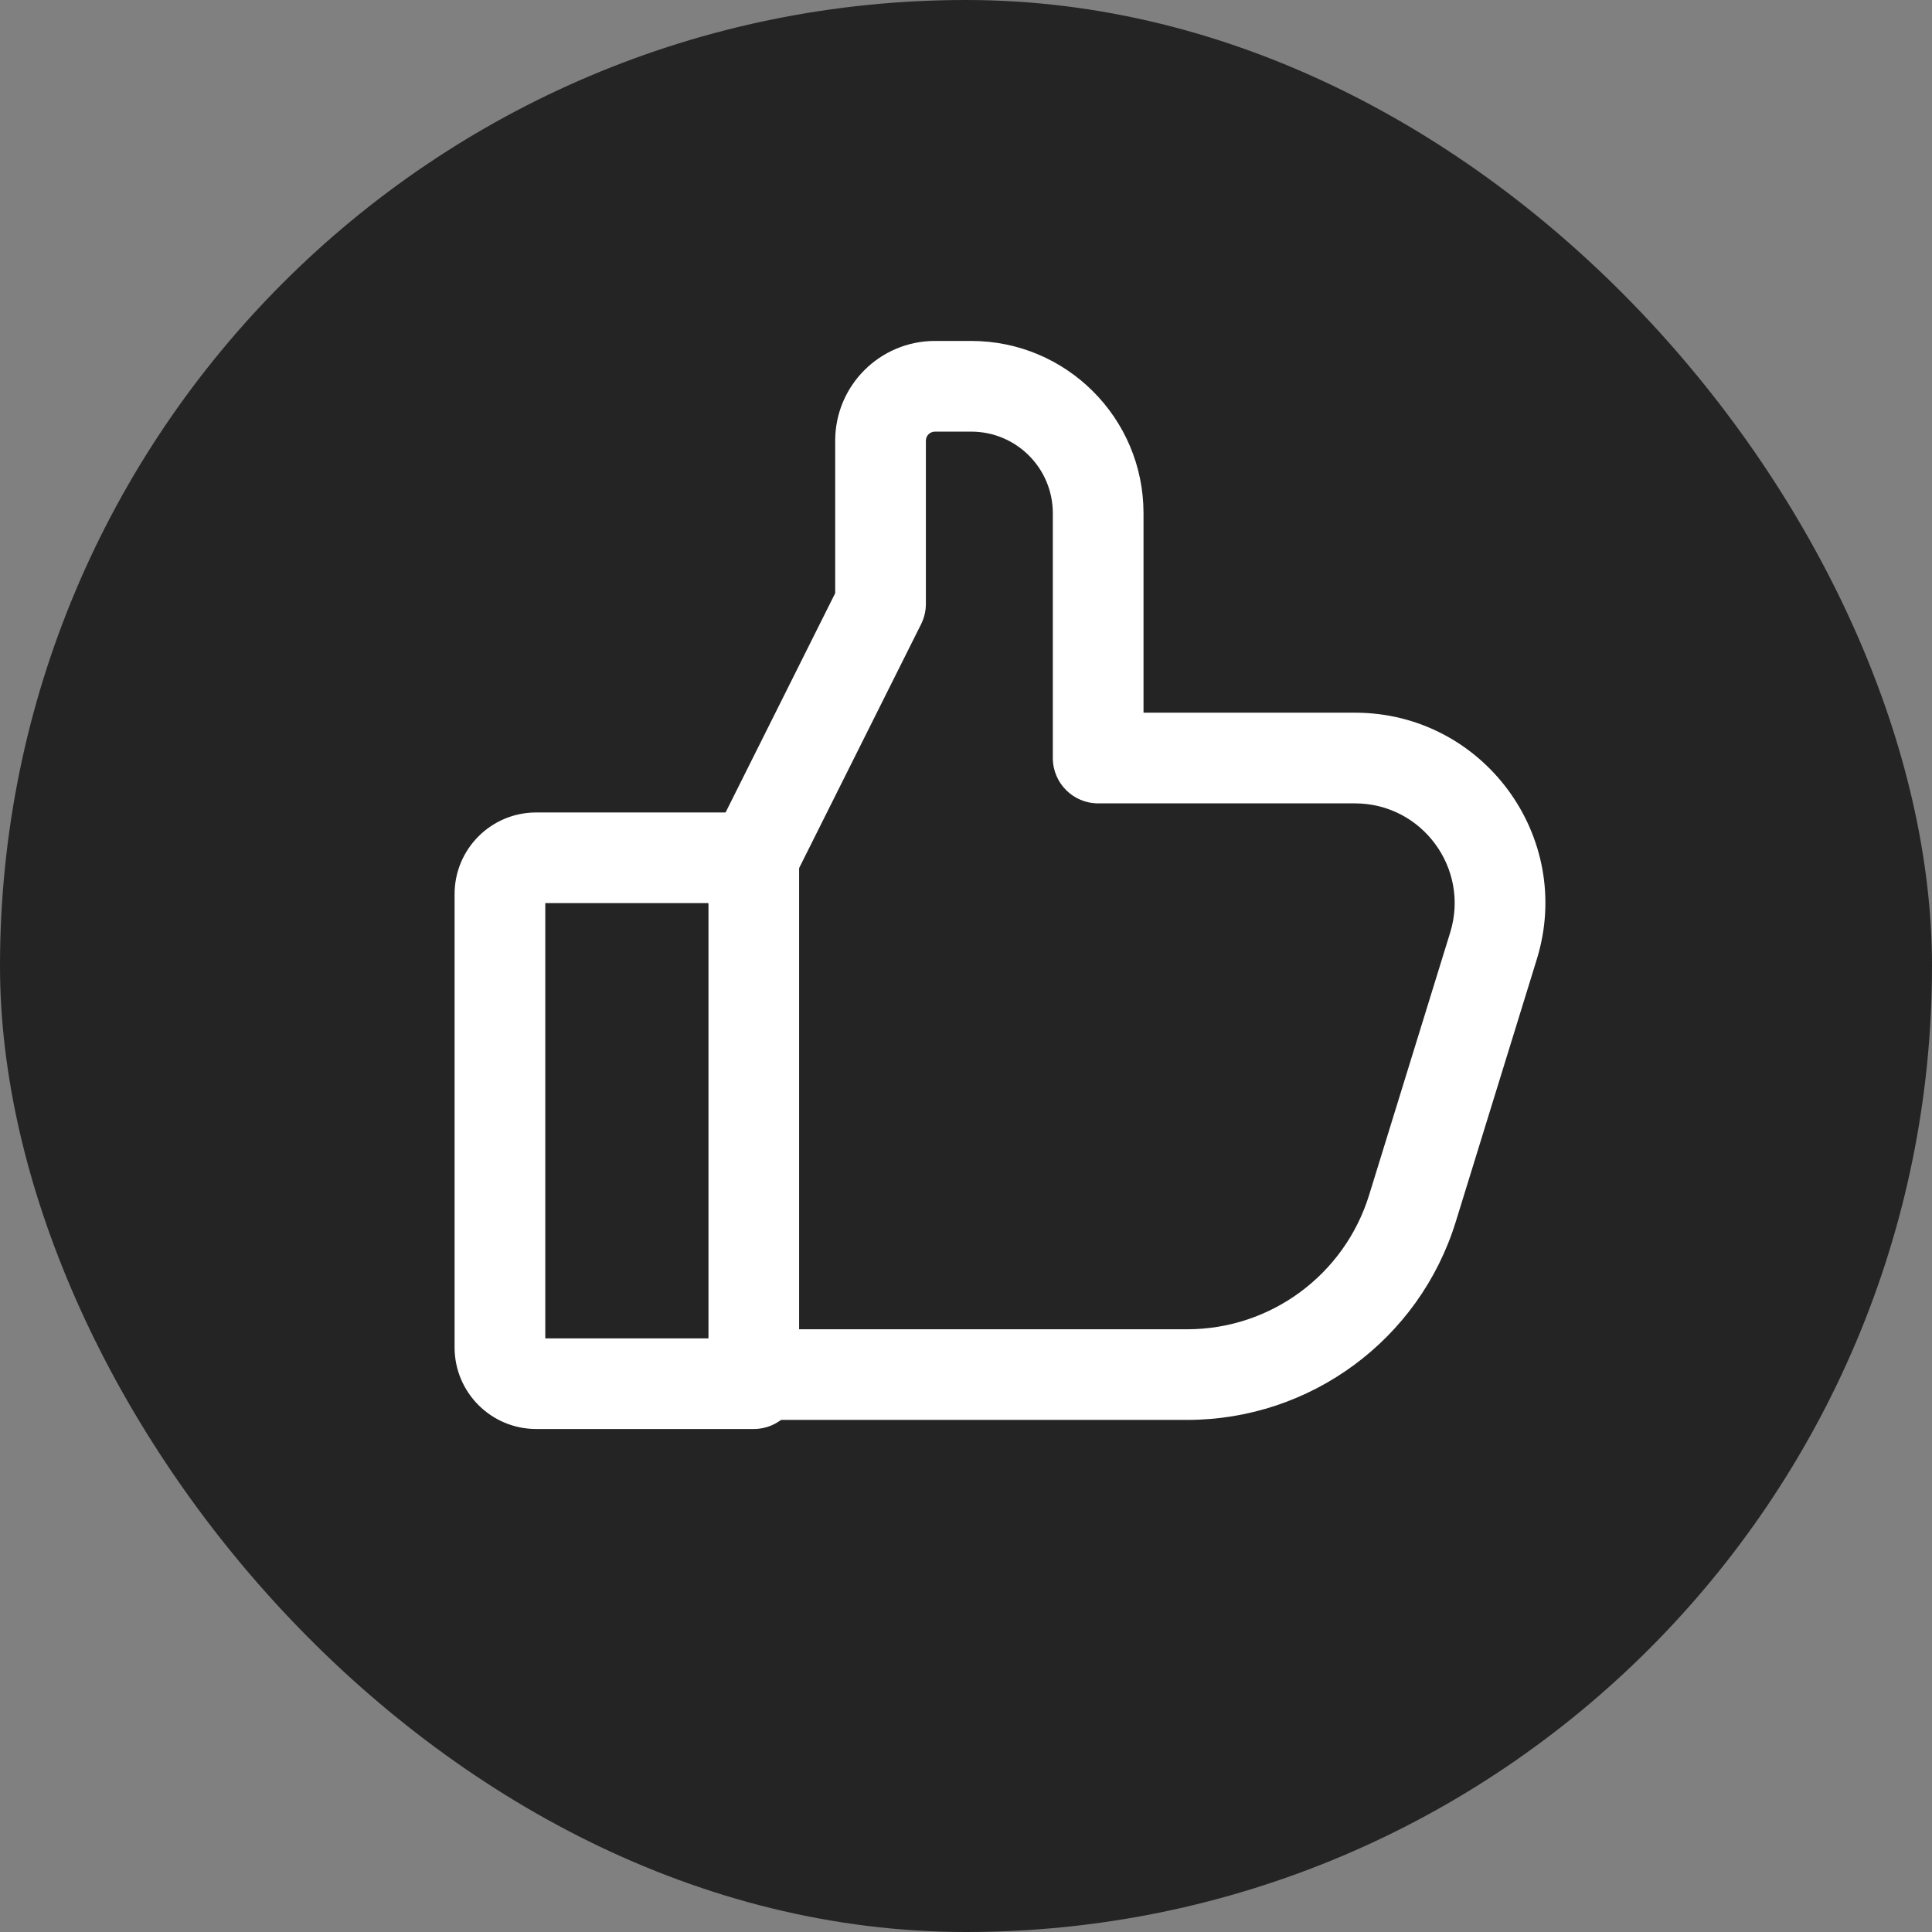 <?xml version="1.0" encoding="UTF-8"?> <svg xmlns="http://www.w3.org/2000/svg" width="34" height="34" viewBox="0 0 34 34" fill="none"><rect x="0" y="0" width="34" height="34" fill="#808080" stroke="none"/> <rect width="34" height="34" rx="17" fill="#242424"></rect> <path fill-rule="evenodd" clip-rule="evenodd" d="M8 15.734C8 14.941 8.643 14.298 9.436 14.298H13.266C13.706 14.298 14.063 14.655 14.063 15.096V24.351C14.063 24.791 13.706 25.148 13.266 25.148H9.436C8.643 25.148 8 24.505 8 23.712V15.734ZM9.596 15.893V23.553H12.468V15.893H9.596Z" fill="white"></path> <path fill-rule="evenodd" clip-rule="evenodd" d="M16.454 7.596C16.366 7.596 16.294 7.667 16.294 7.755V10.627C16.294 10.751 16.265 10.873 16.21 10.984L13.816 15.771C13.619 16.165 13.14 16.325 12.746 16.128C12.352 15.931 12.192 15.452 12.389 15.058L14.698 10.439V7.755C14.698 6.786 15.484 6 16.454 6H17.092C18.766 6 20.124 7.357 20.124 9.032V12.542H23.844C26.099 12.542 27.711 14.726 27.045 16.882L25.619 21.501C24.978 23.575 23.062 24.988 20.892 24.988H13.103C12.662 24.988 12.305 24.631 12.305 24.191C12.305 23.75 12.662 23.393 13.103 23.393H20.892C22.362 23.393 23.66 22.435 24.094 21.031L25.521 16.411C25.869 15.282 25.025 14.138 23.844 14.138H19.326C18.885 14.138 18.528 13.781 18.528 13.34V9.032C18.528 8.239 17.885 7.596 17.092 7.596H16.454Z" fill="white"></path> </svg> 